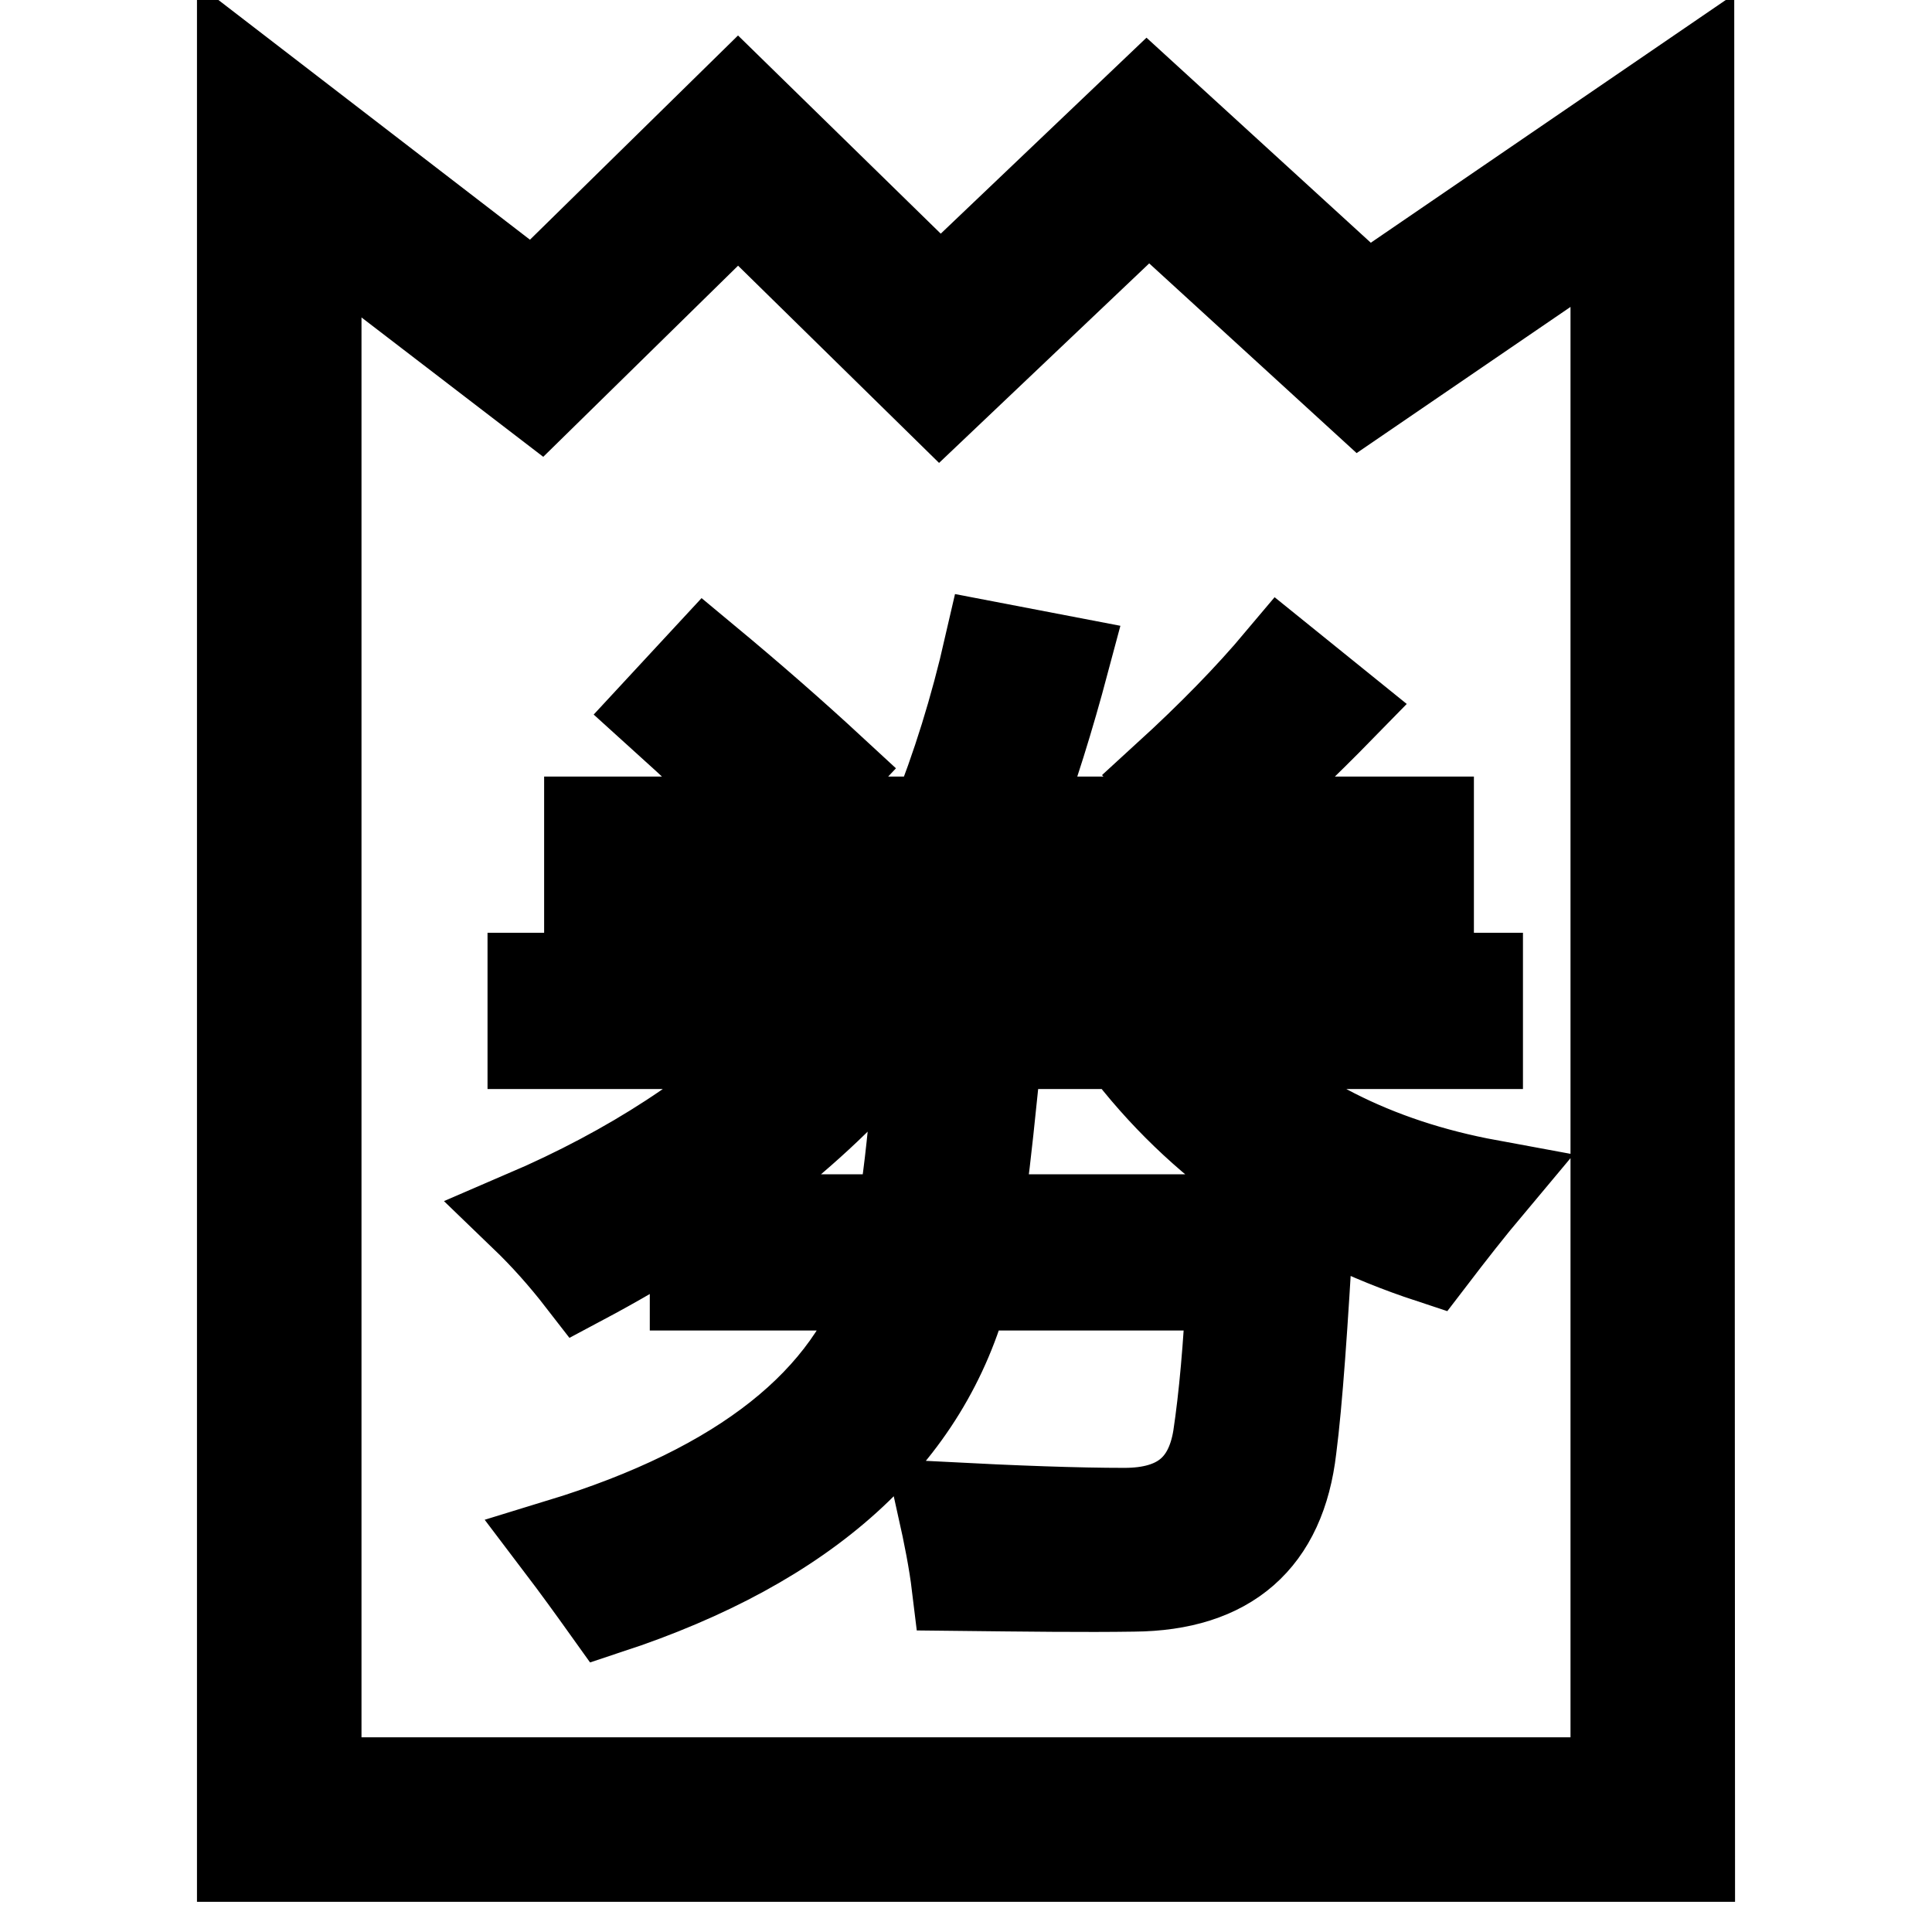 <?xml version="1.0" encoding="utf-8"?>
<!-- Svg Vector Icons : http://www.onlinewebfonts.com/icon -->
<!DOCTYPE svg PUBLIC "-//W3C//DTD SVG 1.1//EN" "http://www.w3.org/Graphics/SVG/1.1/DTD/svg11.dtd">
<svg version="1.1" xmlns="http://www.w3.org/2000/svg" xmlns:xlink="http://www.w3.org/1999/xlink" x="0px" y="0px" viewBox="0 0 256 256" enable-background="new 0 0 256 256" xml:space="preserve">
<g> <path stroke-width="12" fill-opacity="0" stroke="#000000"  d="M223.9,246H32.1V10l38.6,29.7l27.1-26.6l26.8,26.2l27.4-26.1l29.1,26.6l42.7-29.2L223.9,246L223.9,246z  M41.9,236.2h172.2V29.3l-33.8,23.1l-28.1-25.7L124.5,53L97.8,26.8L71.5,52.6L41.9,29.9V236.2z M70.6,129.6h41.5 c2.9-3.8,5.4-7.9,7.6-12H78.1v-8.7h24.7c-5.3-5.1-10.5-10-15.6-14.6l6.3-6.8c5.9,4.9,11.4,9.7,16.7,14.6l-6.4,6.8h20.1 c2.9-7.2,5.3-14.9,7.2-23.2l9.9,1.9c-2,7.5-4.2,14.6-6.7,21.3h26.4l-6-6c5.8-5.3,10.8-10.4,15-15.4l7.8,6.3 c-4.3,4.4-9.5,9.4-15.7,15.1h27.5v8.7h-58.5c-1.9,4.1-4.1,8.1-6.7,12h71.7v8.7h-35.3c9.4,9.6,21.6,15.9,36.8,18.7 c-2.6,3.1-5.1,6.3-7.7,9.7c-17-5.6-30.6-15-40.7-28.4h-31.3c-9.9,11.8-23.4,22.2-40.5,31.3c-2.4-3.1-4.9-5.9-7.6-8.5 c14.2-6.1,25.8-13.7,35-22.8H70.6V129.6z M92.1,161.6h27.4c0.8-4.8,1.4-10.1,1.9-16h10c-0.6,5.8-1.2,11.1-1.9,16h43.9 c-0.8,14-1.5,24.1-2.3,30.3c-1.4,12.1-8.4,18.2-20.9,18.3c-6.5,0.1-14.3,0-23.4-0.1c-0.4-3.3-1.1-6.8-1.9-10.4 c9.7,0.5,17.8,0.8,24.1,0.8c7.2,0,11.3-3.3,12.4-10c0.8-5.3,1.4-12,1.8-20.2h-35.3c-5.2,19.9-21,34.2-47.4,42.9 c-2-2.8-4.1-5.7-6.3-8.6c24.2-7.4,38.6-18.9,43.4-34.3H92.1V161.6z"/></g>
</svg>